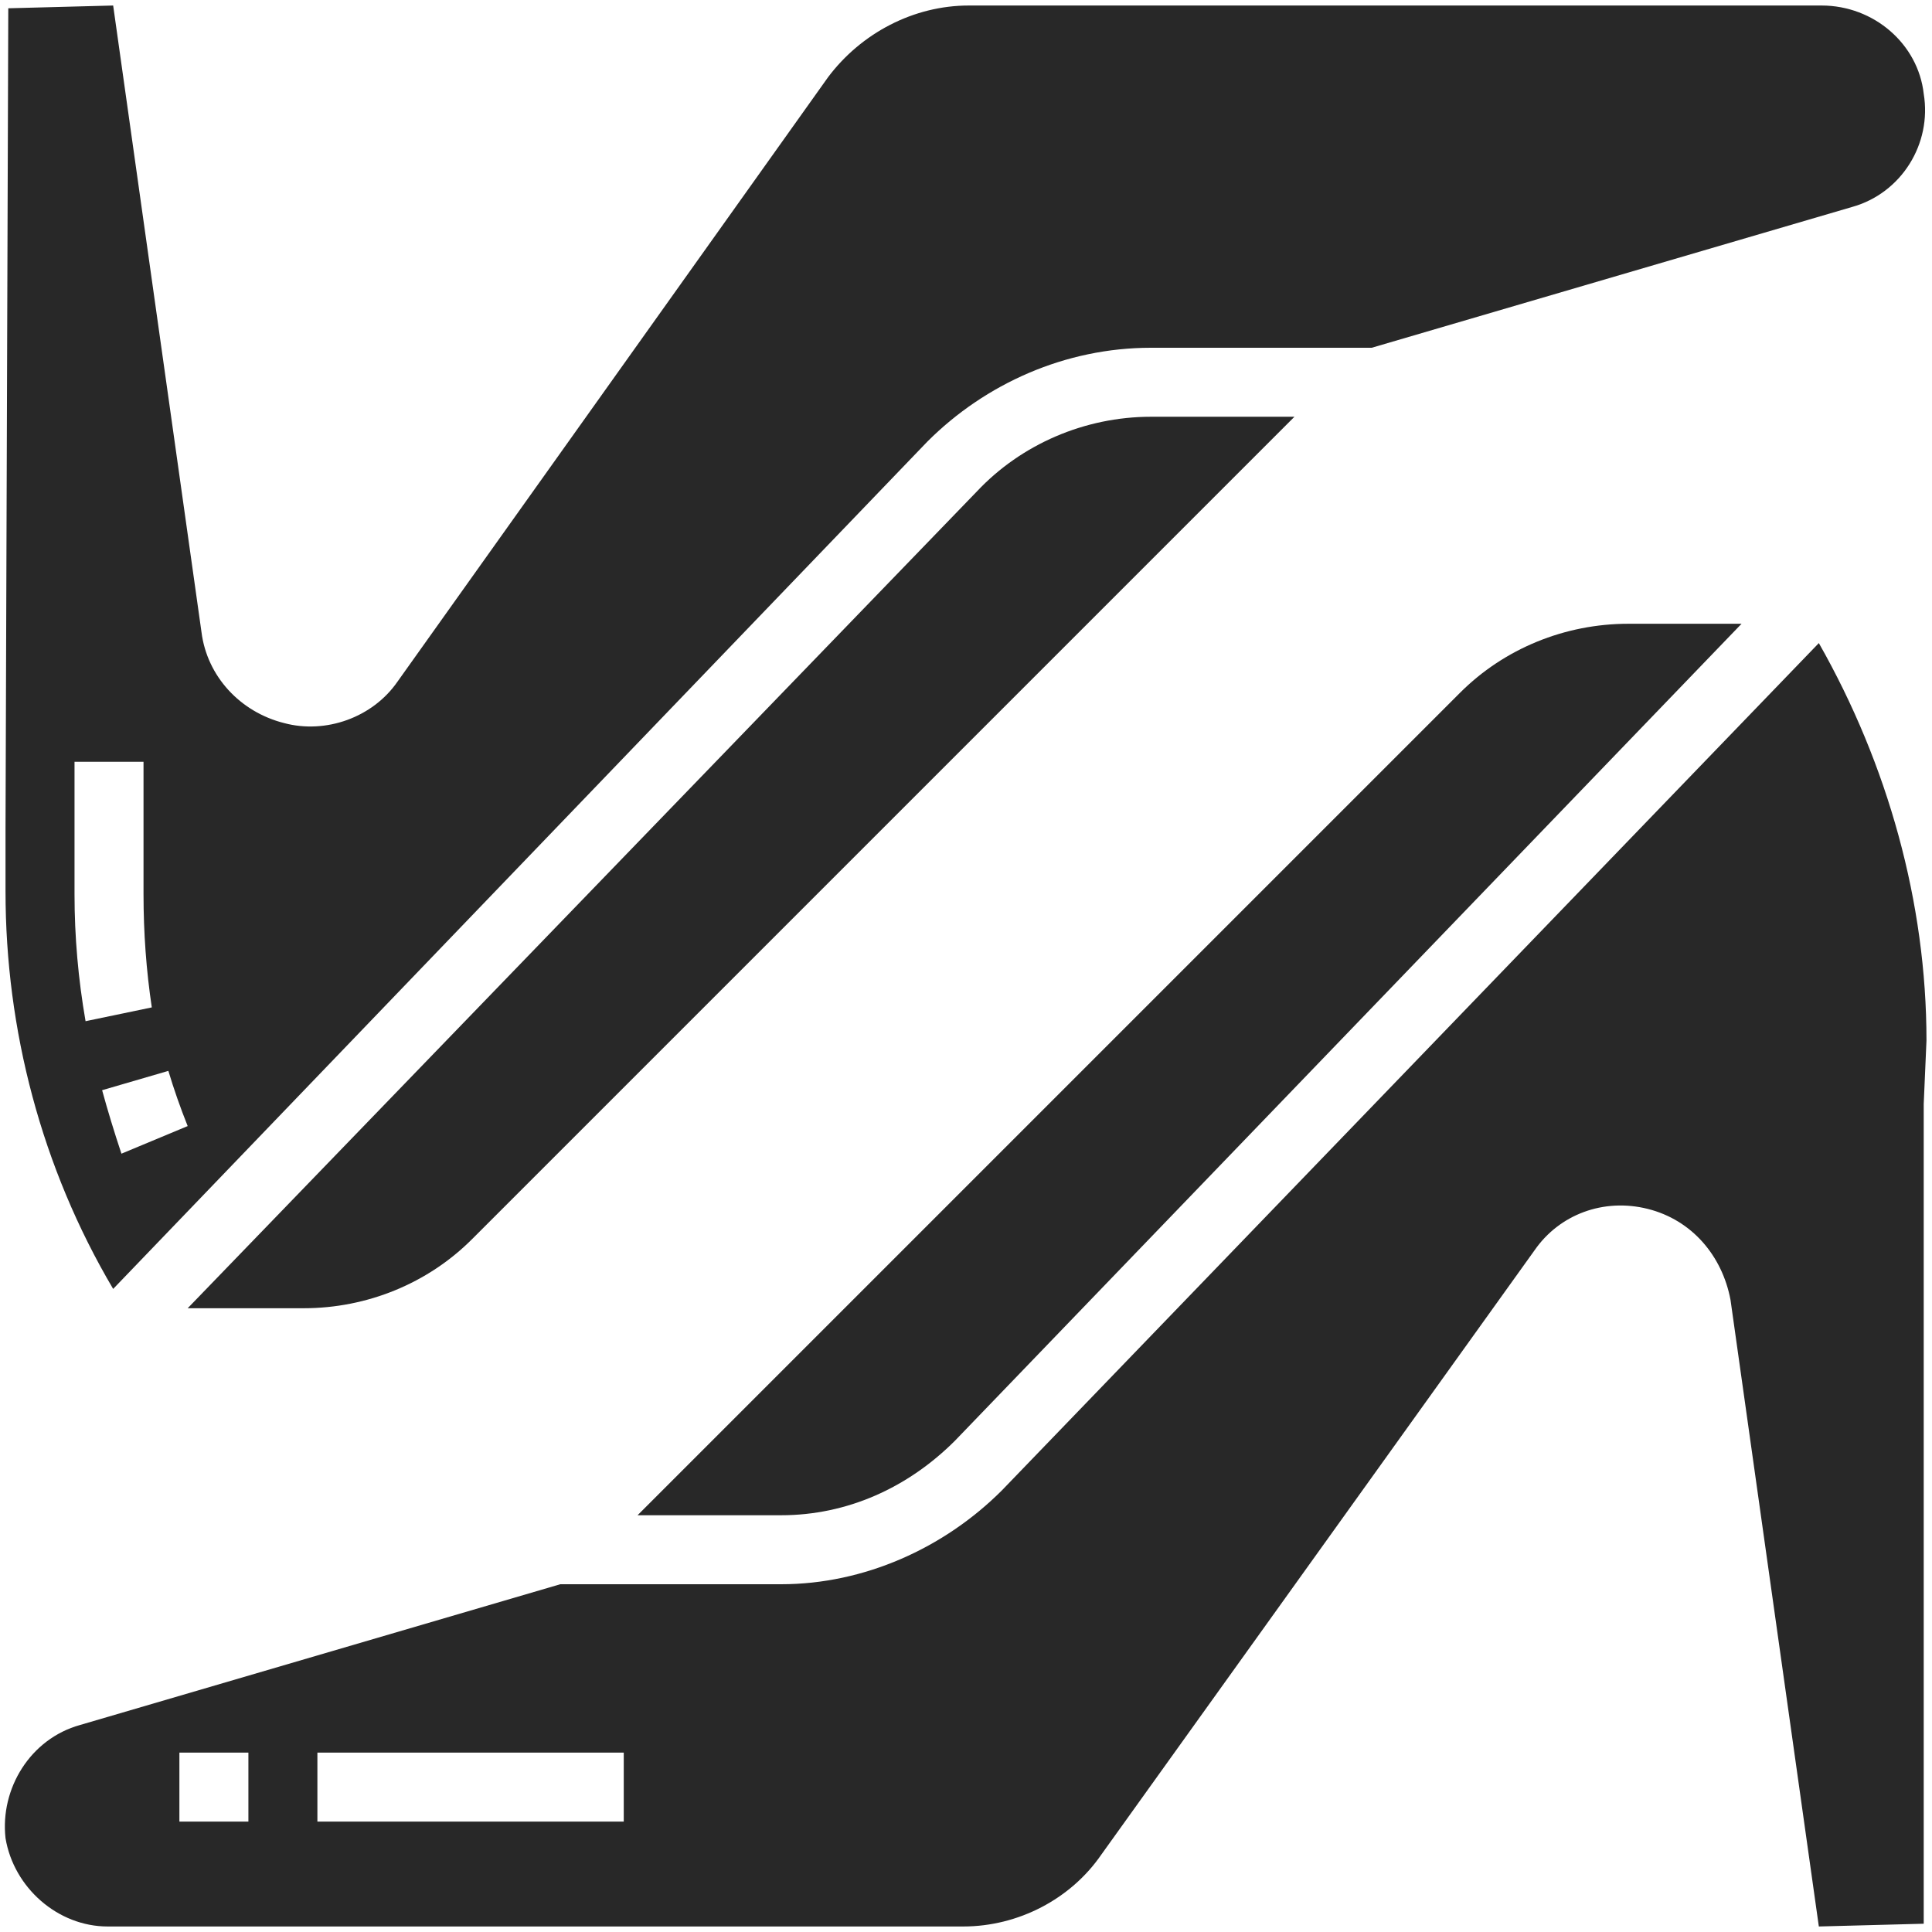 <svg version="1.2" xmlns="http://www.w3.org/2000/svg" viewBox="0 0 70 70" width="70" height="70">
	<title>noun-high-heels-3382822-292929-svg</title>
	<style>
		.s0 { fill: #282828 } 
	</style>
	<g id="Layer">
		<path id="Layer" class="s0" d="m28.3 54.9h-5.2l29.8-29.8c1.6-1.6 3.8-2.5 6.1-2.5h4.1l-28.5 29.6c-1.7 1.7-3.9 2.7-6.3 2.7z"/>
		<path id="Layer" fill-rule="evenodd" class="s0" d="m65.9 23.3c2.5 4.4 3.9 9.4 3.9 14.4l-0.1 2.3v29.7l-3.8 0.1-3.2-22.7c-0.3-1.6-1.4-2.9-3-3.3-1.6-0.4-3.2 0.2-4.1 1.5l-15.7 21.9c-1.1 1.6-3 2.6-5 2.6h-31c-1.8 0-3.4-1.4-3.7-3.2-0.2-1.8 0.9-3.6 2.7-4.1l17.4-5.1h8c3 0 5.9-1.3 8-3.4zm-59.4 42.7h2.5v-2.5h-2.5zm5 0h11.1v-2.5h-11.1z"/>
		<path id="Layer" class="s0" d="m41.7 15.1h5.2l-29.8 29.8c-1.6 1.6-3.8 2.5-6.1 2.5h-4.2l28.6-29.6c1.6-1.7 3.9-2.7 6.3-2.7z"/>
		<path id="Layer" fill-rule="evenodd" class="s0" d="m4.1 46.7c-2.6-4.4-3.9-9.4-3.9-14.4v-2.3l0.1-29.7 3.8-0.1 3.2 22.7c0.2 1.6 1.4 2.9 3 3.3 1.5 0.4 3.2-0.2 4.1-1.5l15.6-21.9c1.2-1.6 3.1-2.6 5.1-2.6h30.9c1.9 0 3.5 1.4 3.7 3.2 0.3 1.8-0.8 3.6-2.6 4.1l-17.4 5.1h-8c-3.1 0-6 1.3-8.1 3.4zm-1-9.7l2.4-0.5q-0.3-2-0.3-4.1v-4.8h-2.5v2.5 2.3q0 2.3 0.4 4.6zm0.6 2.5q0.3 1.1 0.7 2.3l2.4-1q-0.4-1-0.7-2z"/>
	</g>
</svg>